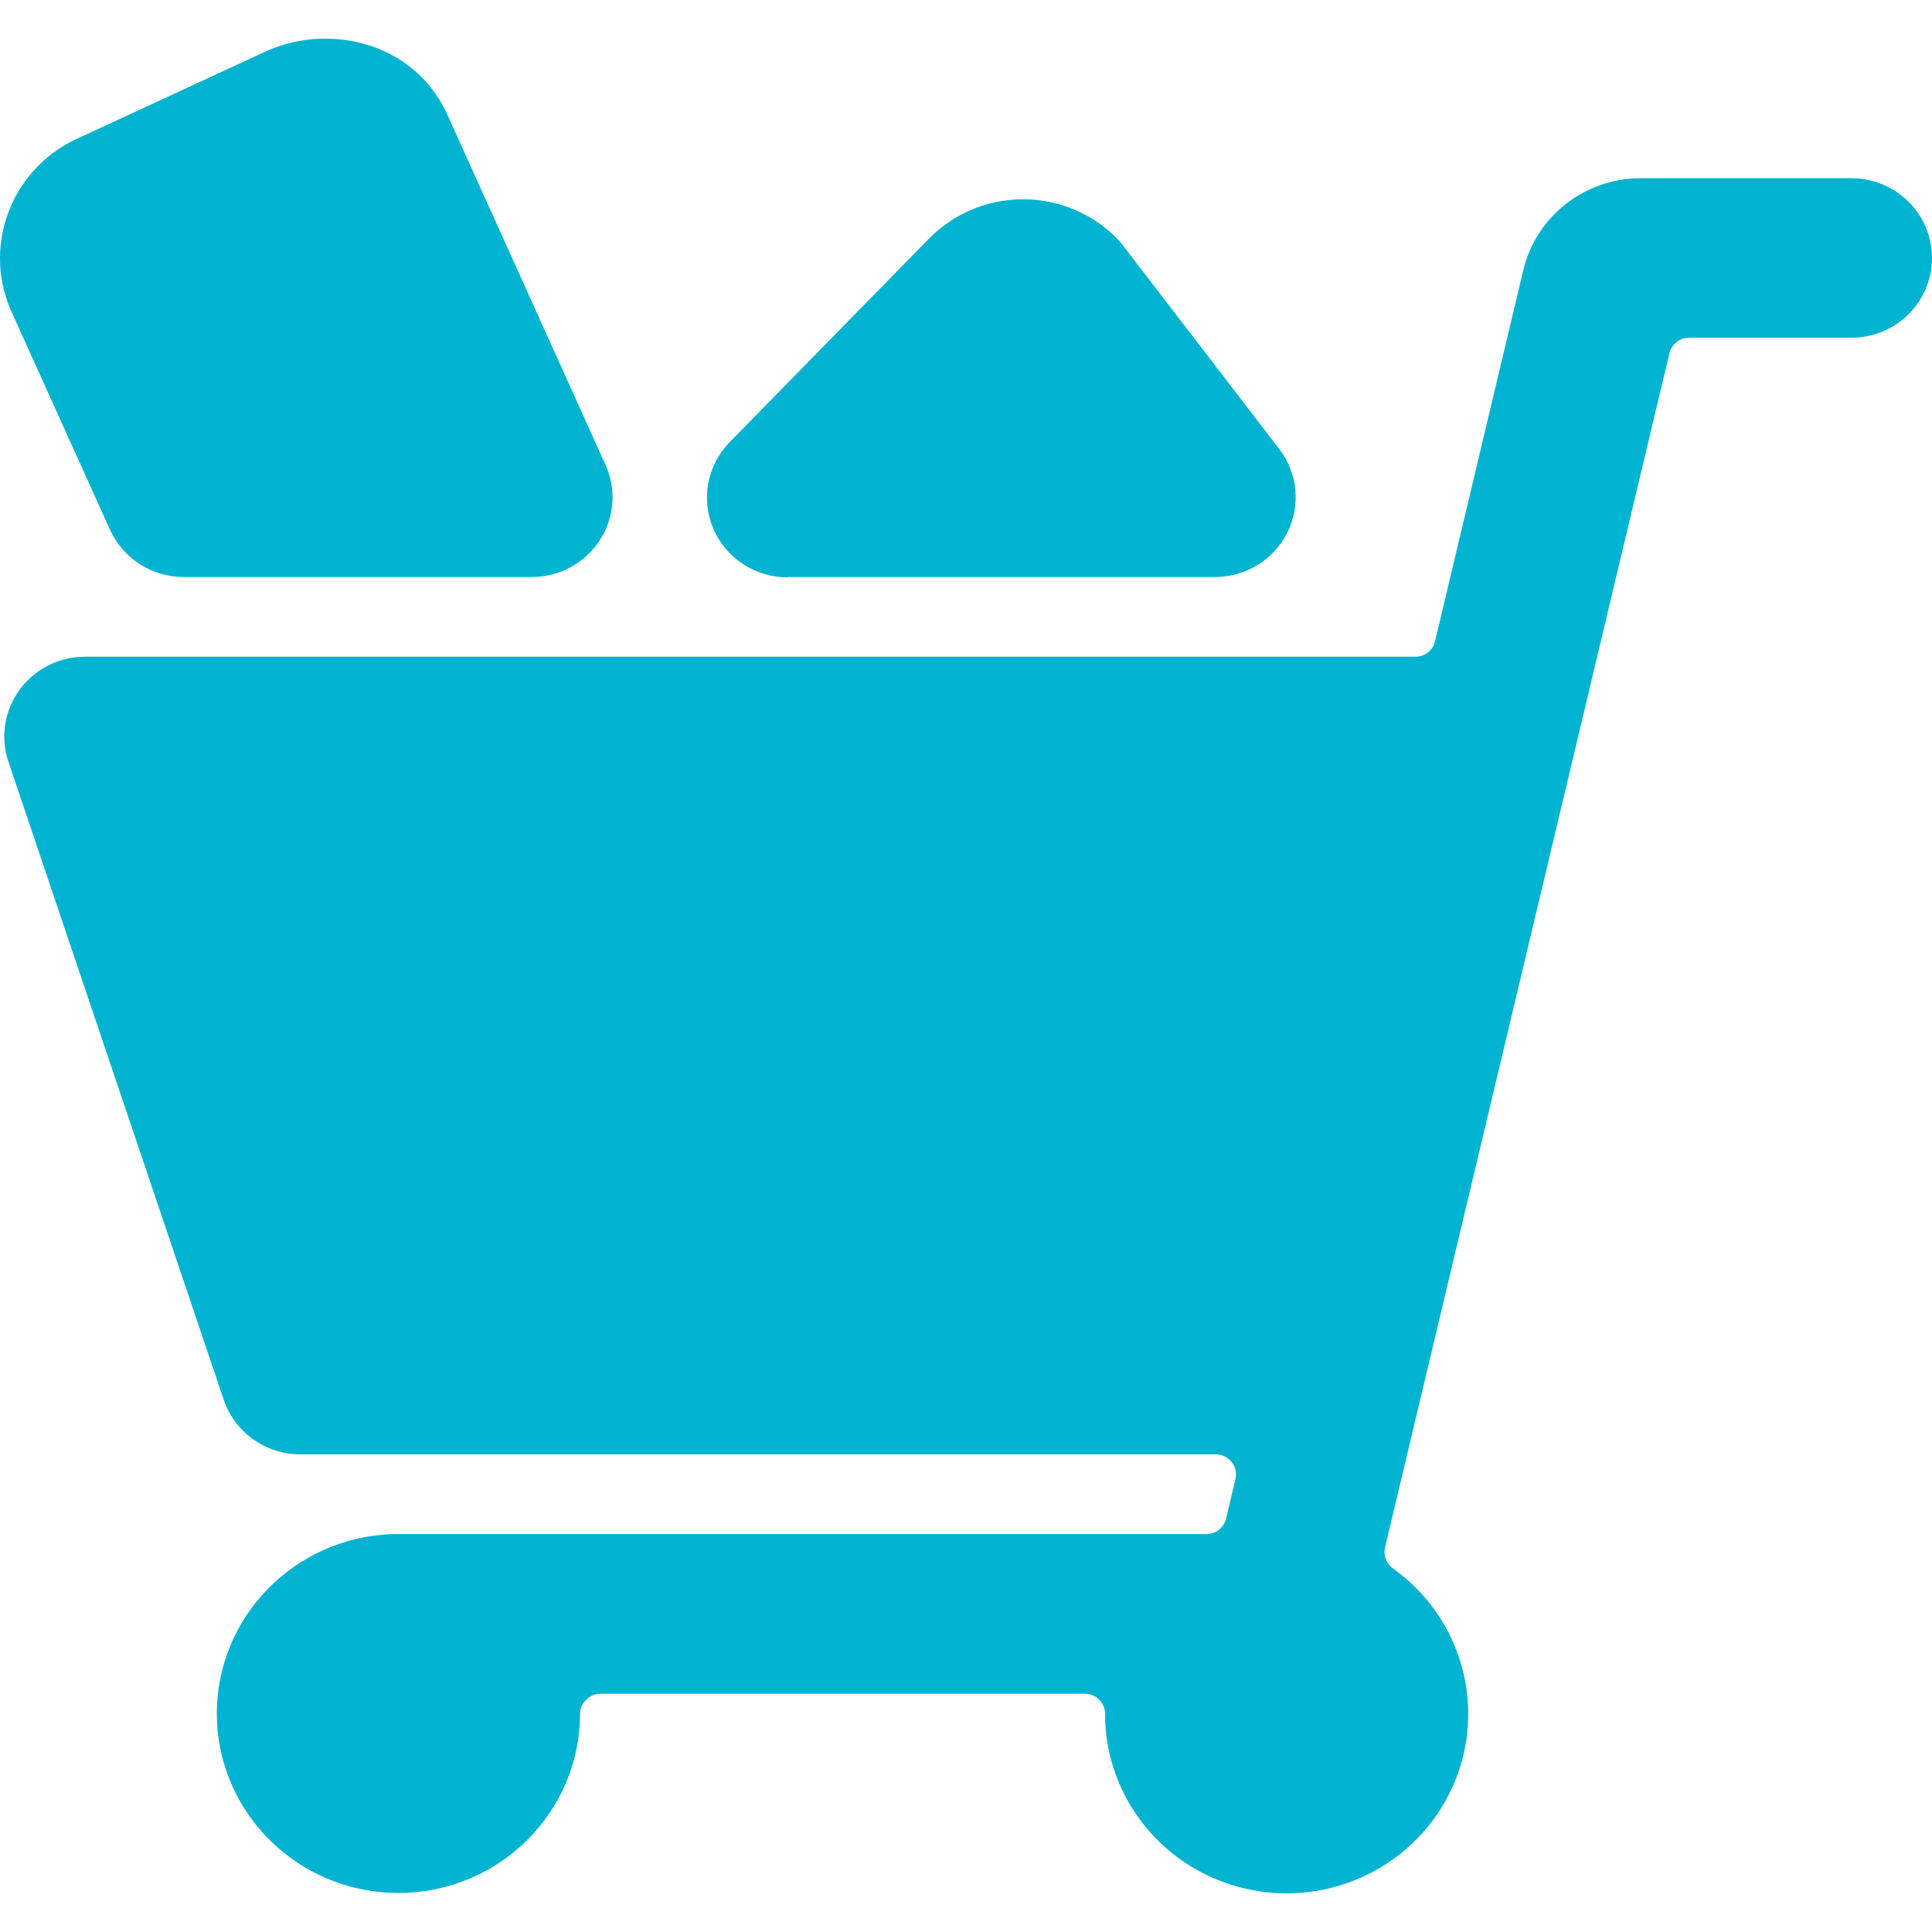 <svg width="32" height="32" viewBox="0 0 32 32" fill="none" xmlns="http://www.w3.org/2000/svg">
<path d="M30.663 2.952H27.181C26.25 2.95 25.439 3.583 25.229 4.481L23.768 10.626C23.731 10.774 23.597 10.88 23.442 10.877H1.408C0.979 10.877 0.573 11.082 0.323 11.427C0.072 11.772 0.003 12.214 0.14 12.619L3.706 23.186C3.889 23.725 4.399 24.088 4.973 24.088H20.137C20.239 24.088 20.336 24.136 20.4 24.215C20.464 24.295 20.486 24.398 20.464 24.495L20.306 25.157C20.271 25.304 20.135 25.411 19.98 25.409H6.532C4.88 25.447 3.568 26.794 3.592 28.426C3.616 30.058 4.969 31.365 6.622 31.353C8.274 31.341 9.607 30.015 9.607 28.38C9.609 28.293 9.647 28.212 9.711 28.152C9.773 28.089 9.857 28.053 9.948 28.053H17.968C18.152 28.053 18.303 28.202 18.303 28.384C18.301 29.788 19.294 31.002 20.685 31.294C22.074 31.587 23.483 30.877 24.059 29.594C24.637 28.311 24.225 26.803 23.073 25.979C22.963 25.901 22.911 25.766 22.939 25.635L27.651 5.85C27.687 5.699 27.822 5.594 27.976 5.594H30.663C31.402 5.594 32 5.003 32 4.273C32 3.543 31.402 2.952 30.663 2.952Z" fill="#00B4D1"/>
<path d="M13.053 9.557H20.125C20.631 9.557 21.092 9.275 21.319 8.827C21.546 8.379 21.498 7.843 21.193 7.443L18.578 4.037C18.535 3.986 18.491 3.938 18.443 3.893C17.58 3.082 16.22 3.107 15.389 3.95L12.091 7.318C11.714 7.699 11.606 8.266 11.814 8.756C12.025 9.248 12.513 9.565 13.051 9.563L13.053 9.557Z" fill="#00B4D1"/>
<path d="M1.824 8.778C2.041 9.252 2.516 9.557 3.042 9.557H8.808C9.261 9.557 9.683 9.331 9.93 8.954C10.177 8.58 10.215 8.106 10.028 7.697L7.393 1.862C7.132 1.307 6.636 0.892 6.04 0.73C5.488 0.575 4.9 0.621 4.383 0.86L1.334 2.271C0.222 2.747 -0.296 4.018 0.172 5.123L1.824 8.778Z" fill="#00B4D1"/>
</svg>
